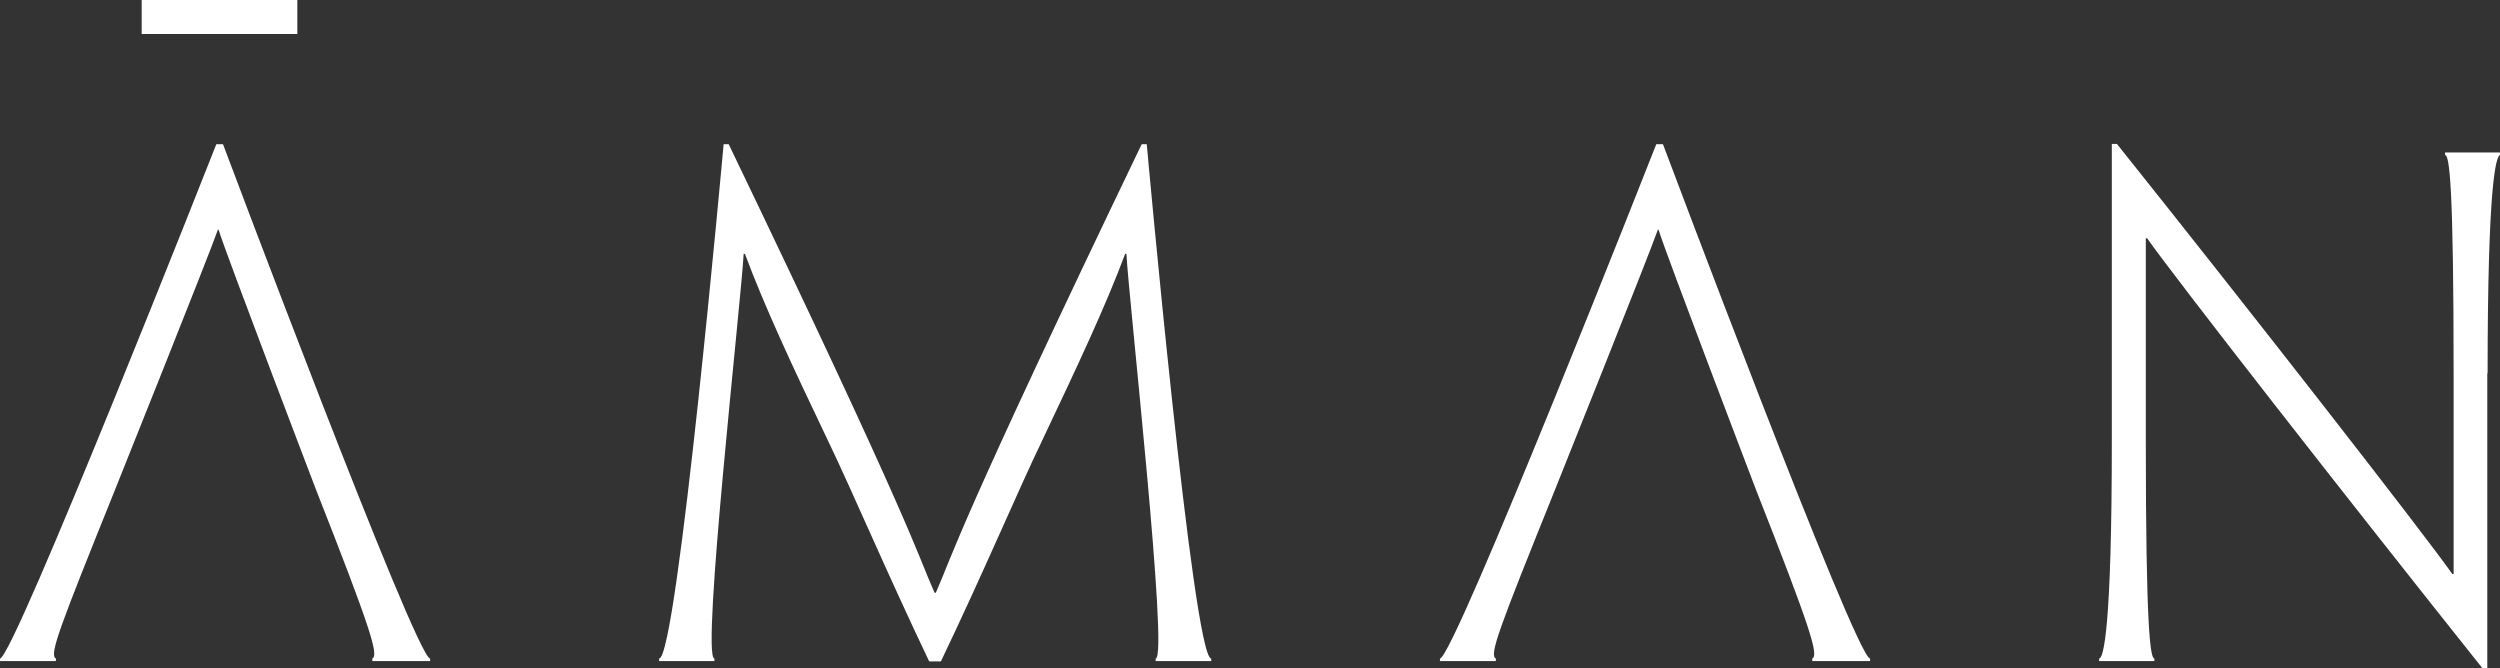 <?xml version="1.0" encoding="UTF-8"?>
<svg id="Capa_2" data-name="Capa 2" xmlns="http://www.w3.org/2000/svg" viewBox="0 0 78.7 21.03">
  <rect x="0" y="0" width="78.7" height="21.03" fill="#333333" stroke="none"/>
  <defs>
    <style>
      .cls-1 {
        fill: #fff;
      }
    </style>
  </defs>
  <g id="Capa_1-2" data-name="Capa 1">
    <path class="cls-1" d="M78.3,11.76v9.28h-.15c-4.32-5.42-9.65-12.25-10.56-13.54h-.04v6.36c0,5.91.14,6.87.27,6.87v.08h-1.74v-.08c.14,0,.4-.96.4-6.87V4.53h.16c4.33,5.42,9.65,12.25,10.56,13.54h.04v-6.32c0-5.91-.13-6.87-.27-6.87v-.08h1.74v.08c-.14,0-.4.96-.4,6.87h0ZM57.05,20.81v-.08c.21-.1-.05-.94-1.77-5.31,0,0-2.83-7.41-3.07-8.19h-.02c-.27.78-3.24,8.19-3.24,8.19-1.76,4.37-2.08,5.2-1.86,5.31v.08h-1.76v-.08c.44,0,6.81-16.19,6.81-16.19h.21s6.08,16.19,6.52,16.19v.08h-1.81ZM36.38,20.81v-.08c.42,0-.86-11.43-.92-12.74h-.04c-.61,1.64-1.5,3.53-2.6,5.85-.78,1.62-1.84,4.14-3.2,6.98h-.37c-1.35-2.83-2.42-5.36-3.2-6.98-1.11-2.32-1.99-4.21-2.6-5.85h-.04c-.06,1.31-1.35,12.74-.92,12.74v.08h-1.74v-.08c.57,0,2.03-16.19,2.03-16.19h.16c5.82,12.1,5.92,12.86,6.48,14.12h.04c.55-1.25.66-2.01,6.48-14.12h.16s1.46,16.19,2.03,16.19v.08h-1.74ZM11.72,20.81v-.08c.21-.1-.05-.94-1.77-5.31,0,0-2.83-7.41-3.07-8.19h-.02c-.27.78-3.24,8.19-3.24,8.19-1.76,4.37-2.08,5.2-1.86,5.31v.08H0v-.08c.43,0,6.81-16.19,6.81-16.19h.21s6.08,16.19,6.52,16.19v.08h-1.81ZM4.46,0h4.9v1.07h-4.9V0h0Z"/>
  </g>
</svg>